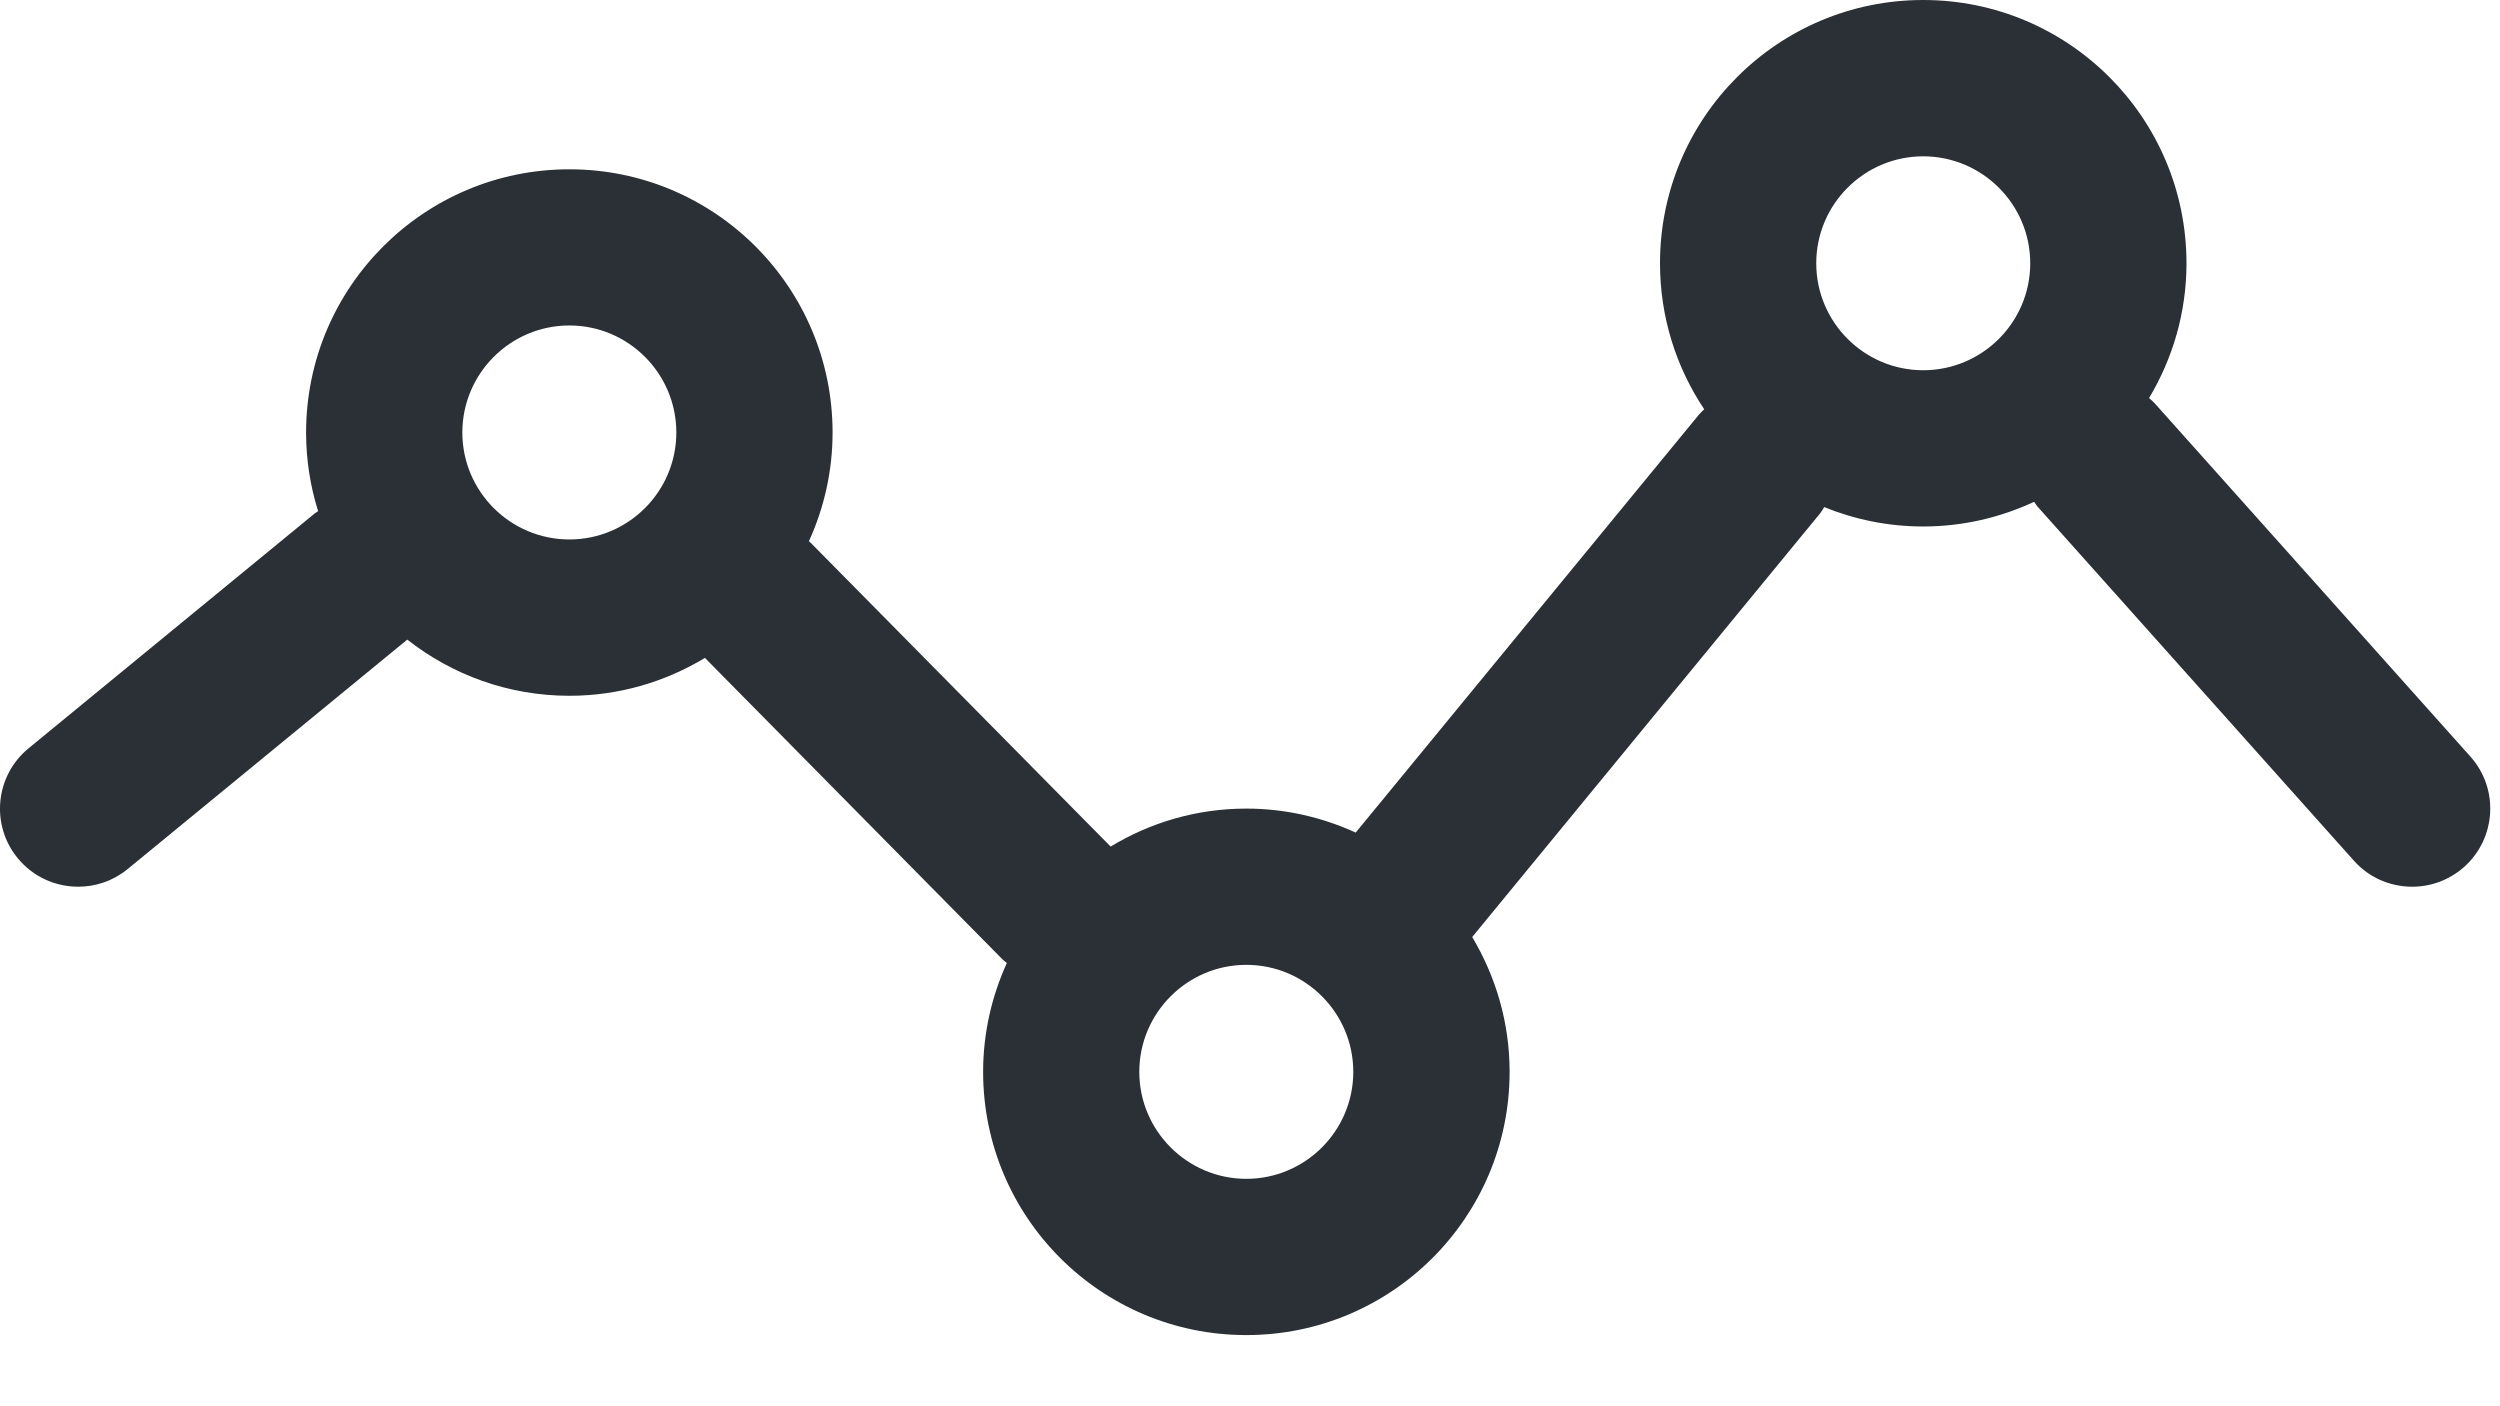 <?xml version="1.0" encoding="UTF-8"?>
<svg width="32px" height="18px" viewBox="0 0 32 18" version="1.1" xmlns="http://www.w3.org/2000/svg" xmlns:xlink="http://www.w3.org/1999/xlink">
    <title>7E11E347-FEEB-4A67-8DB0-523418DC949D</title>
    <g id="Q4inc.com-v2-/-Homepage" stroke="none" stroke-width="1" fill="none" fill-rule="evenodd">
        <g id="Desktop-/-Products-/-IR-Websites" transform="translate(-376, -4572)" fill="#2A3035">
            <g id="Group-10" transform="translate(376, 4566)">
                <path d="M24.617,6 C26.478,6 27.987,7.508 27.987,9.37 C27.987,10.001 27.81,10.59 27.508,11.095 C27.532,11.117 27.557,11.136 27.579,11.161 L27.579,11.161 L31.621,15.684 C31.989,16.096 31.953,16.727 31.542,17.096 C31.351,17.266 31.113,17.35 30.876,17.35 C30.601,17.35 30.327,17.238 30.13,17.017 L30.13,17.017 L26.088,12.493 C26.068,12.472 26.054,12.447 26.037,12.423 C25.605,12.624 25.125,12.739 24.617,12.739 C24.169,12.739 23.742,12.65 23.35,12.491 C23.332,12.518 23.317,12.547 23.296,12.573 L23.296,12.573 L18.844,17.994 C19.146,18.5 19.323,19.088 19.323,19.72 C19.323,21.581 17.814,23.089 15.953,23.089 C14.092,23.089 12.584,21.581 12.584,19.72 C12.584,19.223 12.694,18.752 12.888,18.326 C12.871,18.312 12.853,18.3 12.837,18.285 L12.837,18.285 L9.023,14.421 C8.516,14.727 7.924,14.906 7.288,14.906 C6.505,14.906 5.785,14.636 5.213,14.187 L5.213,14.187 L1.635,17.123 C1.449,17.276 1.224,17.35 1.001,17.35 C0.712,17.35 0.425,17.226 0.227,16.985 C-0.124,16.558 -0.061,15.928 0.366,15.578 L0.366,15.578 L4.026,12.574 C4.04,12.562 4.057,12.555 4.072,12.543 C3.972,12.226 3.918,11.887 3.918,11.537 C3.918,9.676 5.427,8.167 7.288,8.167 C9.149,8.167 10.657,9.676 10.657,11.537 C10.657,12.034 10.547,12.504 10.354,12.928 L10.354,12.928 L10.377,12.948 L14.216,16.836 C14.723,16.529 15.316,16.35 15.952,16.35 C16.453,16.35 16.926,16.462 17.353,16.657 L17.353,16.657 L21.75,11.303 C21.769,11.28 21.793,11.261 21.814,11.239 C21.457,10.704 21.248,10.062 21.248,9.37 C21.248,7.508 22.756,6 24.617,6 Z M15.953,18.35 C15.198,18.35 14.583,18.965 14.583,19.72 C14.583,20.474 15.198,21.089 15.953,21.089 C16.708,21.089 17.322,20.474 17.322,19.72 C17.322,18.965 16.708,18.35 15.953,18.35 Z M7.288,10.166 C6.533,10.166 5.918,10.781 5.918,11.536 C5.918,12.291 6.533,12.905 7.288,12.905 C8.043,12.905 8.657,12.291 8.657,11.536 C8.657,10.781 8.043,10.166 7.288,10.166 Z M24.617,8.001 C23.862,8.001 23.248,8.615 23.248,9.37 C23.248,10.125 23.862,10.739 24.617,10.739 C25.373,10.739 25.987,10.125 25.987,9.37 C25.987,8.615 25.372,8.001 24.617,8.001 Z" id="Combined-Shape"></path>
            </g>
        </g>
    </g>
</svg>
